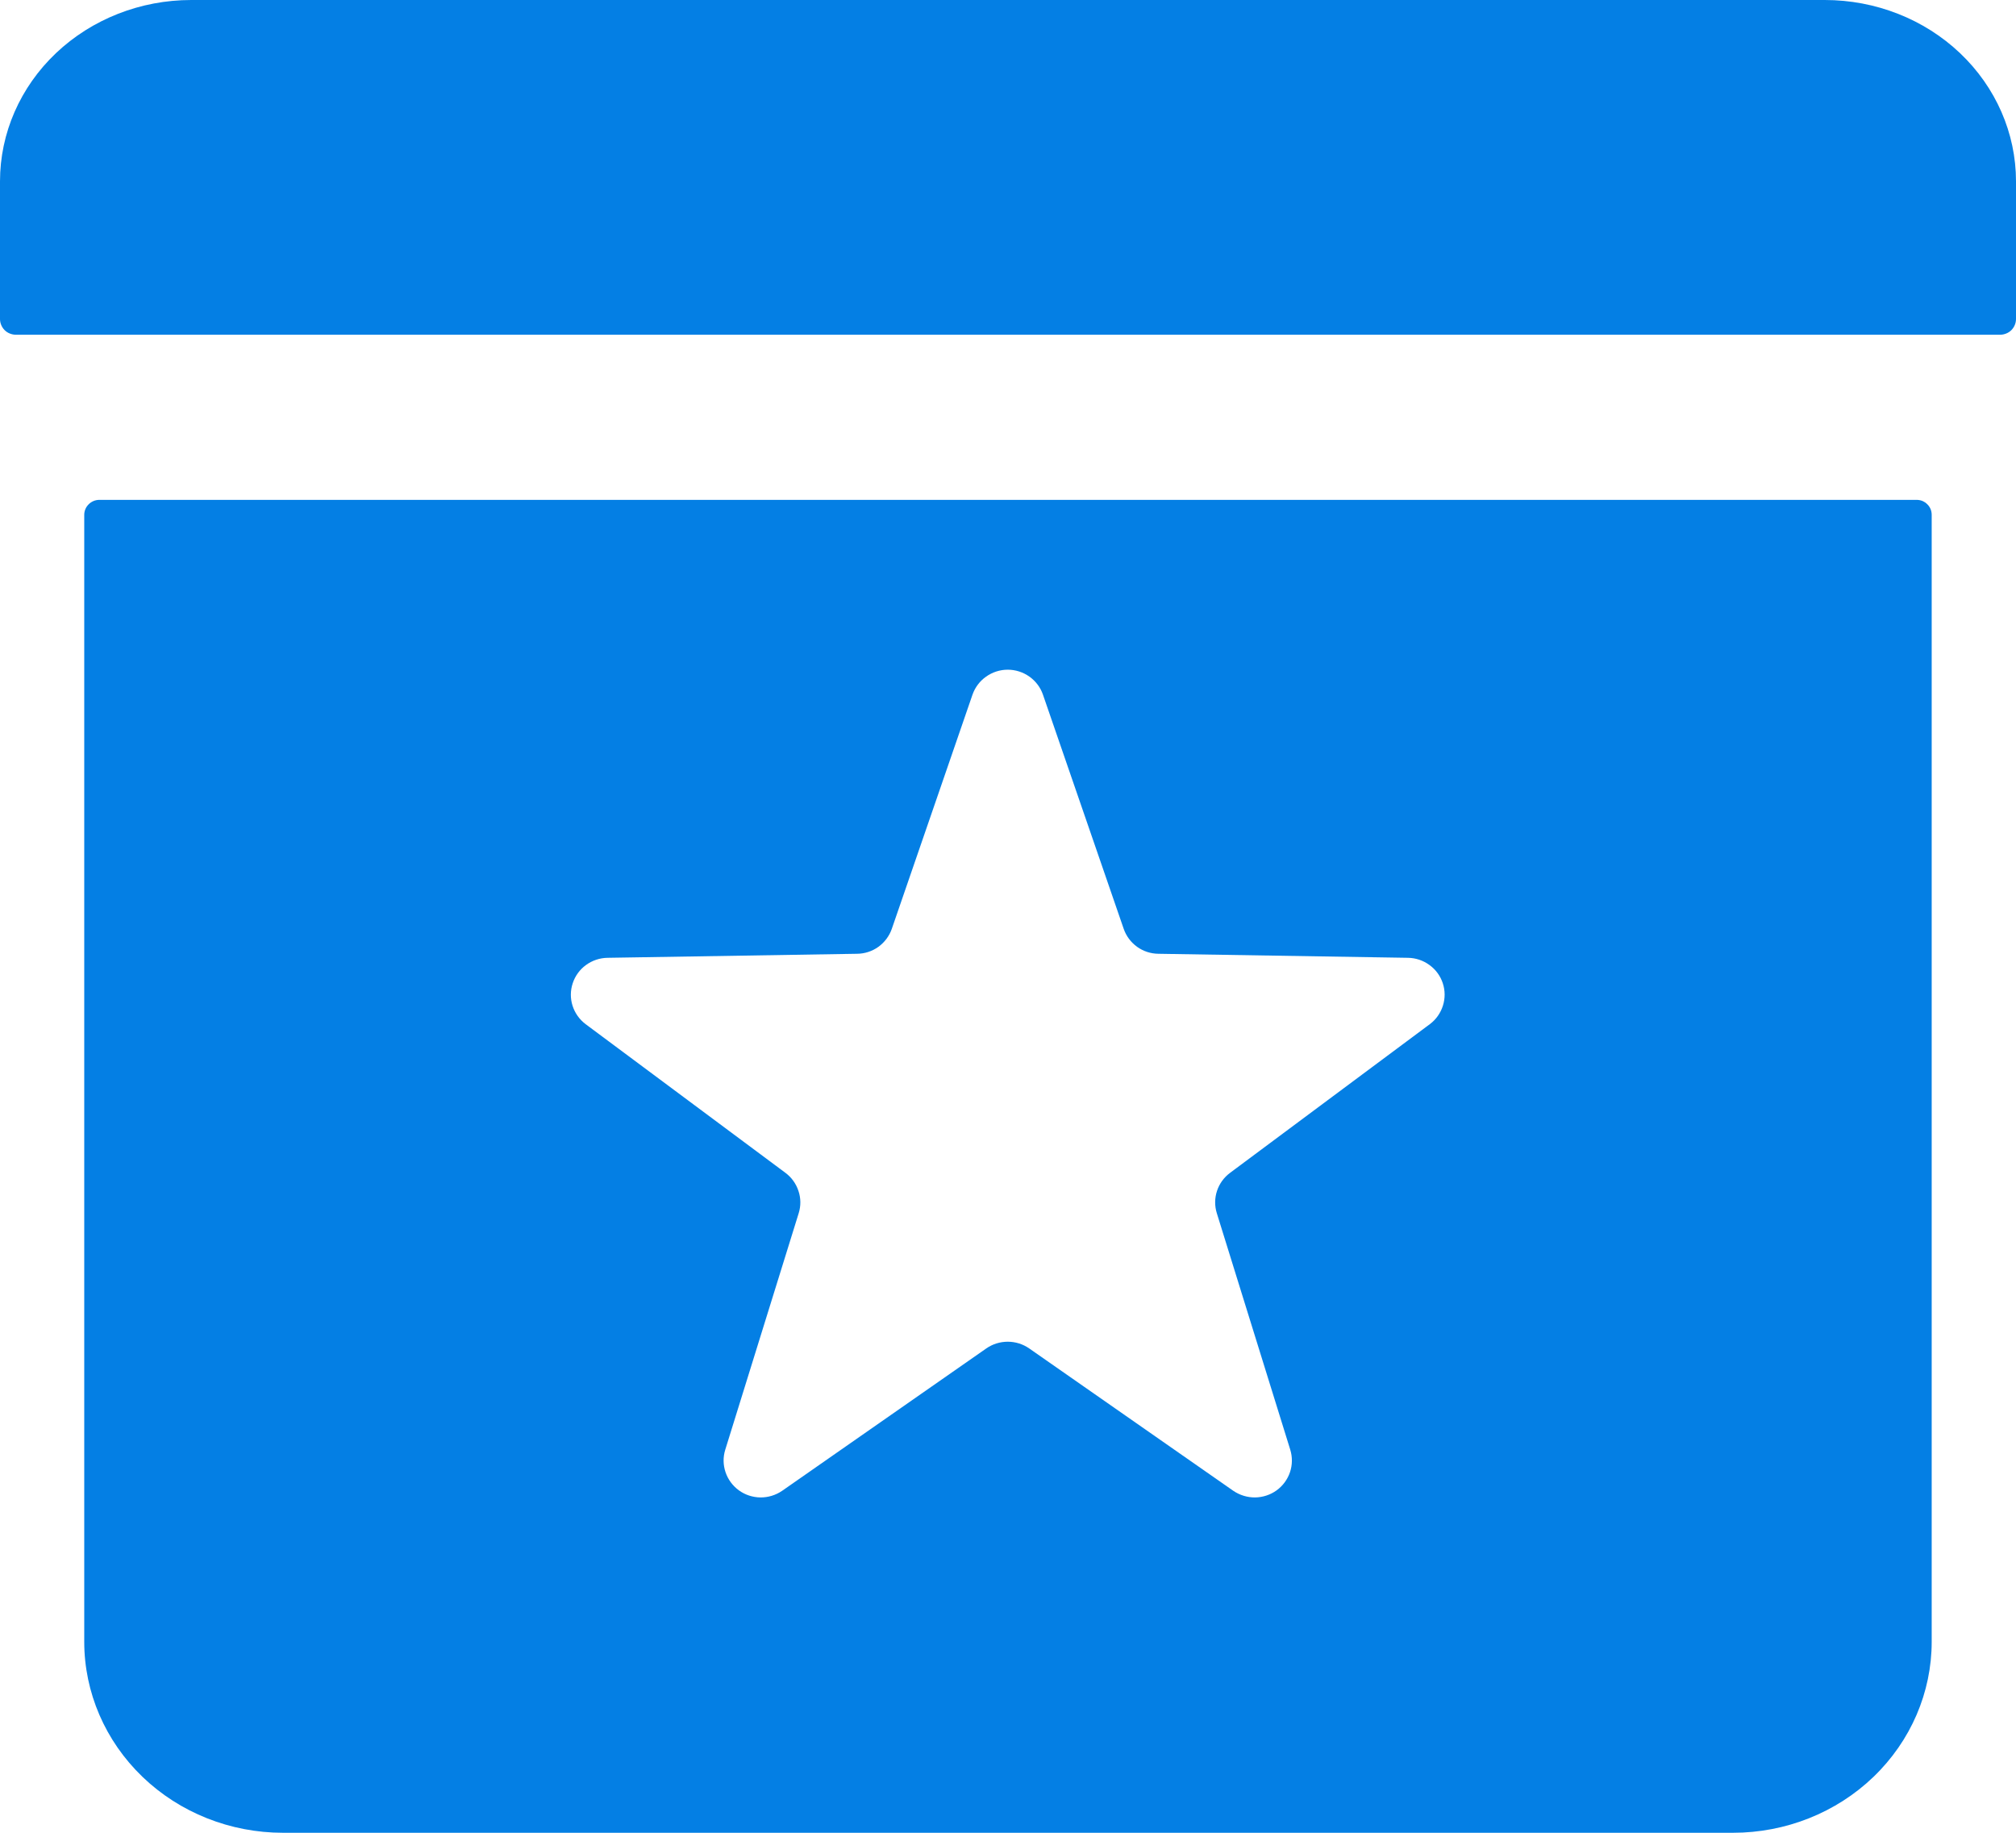 <?xml version="1.0" encoding="UTF-8"?> <svg xmlns="http://www.w3.org/2000/svg" width="33" height="30" viewBox="0 0 33 30" fill="none"><path d="M32.741 5.479C32.775 5.479 32.808 5.472 32.84 5.459C32.871 5.447 32.9 5.428 32.924 5.404C32.948 5.38 32.967 5.351 32.98 5.32C32.993 5.289 33 5.256 33 5.222V2.968C33 2.181 32.67 1.426 32.083 0.869C31.497 0.313 30.701 0 29.87 0H3.13C2.3 0 1.504 0.313 0.917 0.869C0.33 1.426 0 2.181 0 2.968V5.222C0 5.256 0.007 5.289 0.02 5.32C0.033 5.351 0.052 5.38 0.076 5.404C0.1 5.428 0.129 5.447 0.16 5.459C0.192 5.472 0.225 5.479 0.259 5.479H32.741Z" fill="#047FE4"></path><path d="M1.627 8.182C1.561 8.182 1.498 8.208 1.452 8.254C1.405 8.3 1.379 8.362 1.379 8.427V26.873C1.379 27.702 1.722 28.497 2.332 29.084C2.942 29.671 3.77 30 4.633 30H28.367C29.23 30 30.058 29.671 30.668 29.084C31.278 28.497 31.62 27.702 31.62 26.873V8.427C31.62 8.395 31.614 8.363 31.602 8.333C31.589 8.303 31.571 8.276 31.548 8.254C31.525 8.231 31.498 8.213 31.468 8.2C31.438 8.188 31.406 8.182 31.373 8.182H1.627ZM14.029 15.612C14.155 15.611 14.277 15.571 14.379 15.498C14.48 15.424 14.557 15.322 14.598 15.204L15.919 11.37C15.961 11.251 16.038 11.148 16.142 11.075C16.245 11.002 16.369 10.962 16.496 10.962C16.623 10.962 16.747 11.002 16.85 11.075C16.953 11.148 17.031 11.251 17.072 11.37L18.394 15.204C18.435 15.322 18.511 15.424 18.613 15.498C18.715 15.571 18.837 15.611 18.962 15.612L23.047 15.678C23.174 15.68 23.297 15.721 23.399 15.796C23.502 15.87 23.578 15.975 23.617 16.094C23.657 16.214 23.657 16.342 23.619 16.462C23.581 16.582 23.507 16.688 23.405 16.764L20.136 19.197C20.035 19.272 19.96 19.375 19.921 19.494C19.882 19.612 19.881 19.739 19.918 19.858L21.12 23.729C21.157 23.849 21.156 23.978 21.116 24.097C21.076 24.216 21 24.32 20.897 24.395C20.795 24.469 20.671 24.509 20.545 24.511C20.418 24.512 20.294 24.474 20.189 24.403L16.846 22.071C16.743 22 16.621 21.962 16.496 21.962C16.371 21.962 16.248 22 16.146 22.071L12.802 24.403C12.698 24.474 12.574 24.512 12.447 24.511C12.32 24.509 12.197 24.469 12.095 24.395C11.992 24.32 11.916 24.216 11.876 24.097C11.836 23.978 11.834 23.849 11.872 23.729L13.074 19.858C13.111 19.739 13.11 19.612 13.07 19.494C13.031 19.375 12.957 19.272 12.856 19.197L9.586 16.764C9.485 16.688 9.41 16.582 9.372 16.462C9.334 16.342 9.335 16.214 9.375 16.094C9.414 15.975 9.49 15.87 9.592 15.796C9.695 15.721 9.818 15.68 9.944 15.678L14.029 15.612Z" fill="#047FE4"></path></svg> 